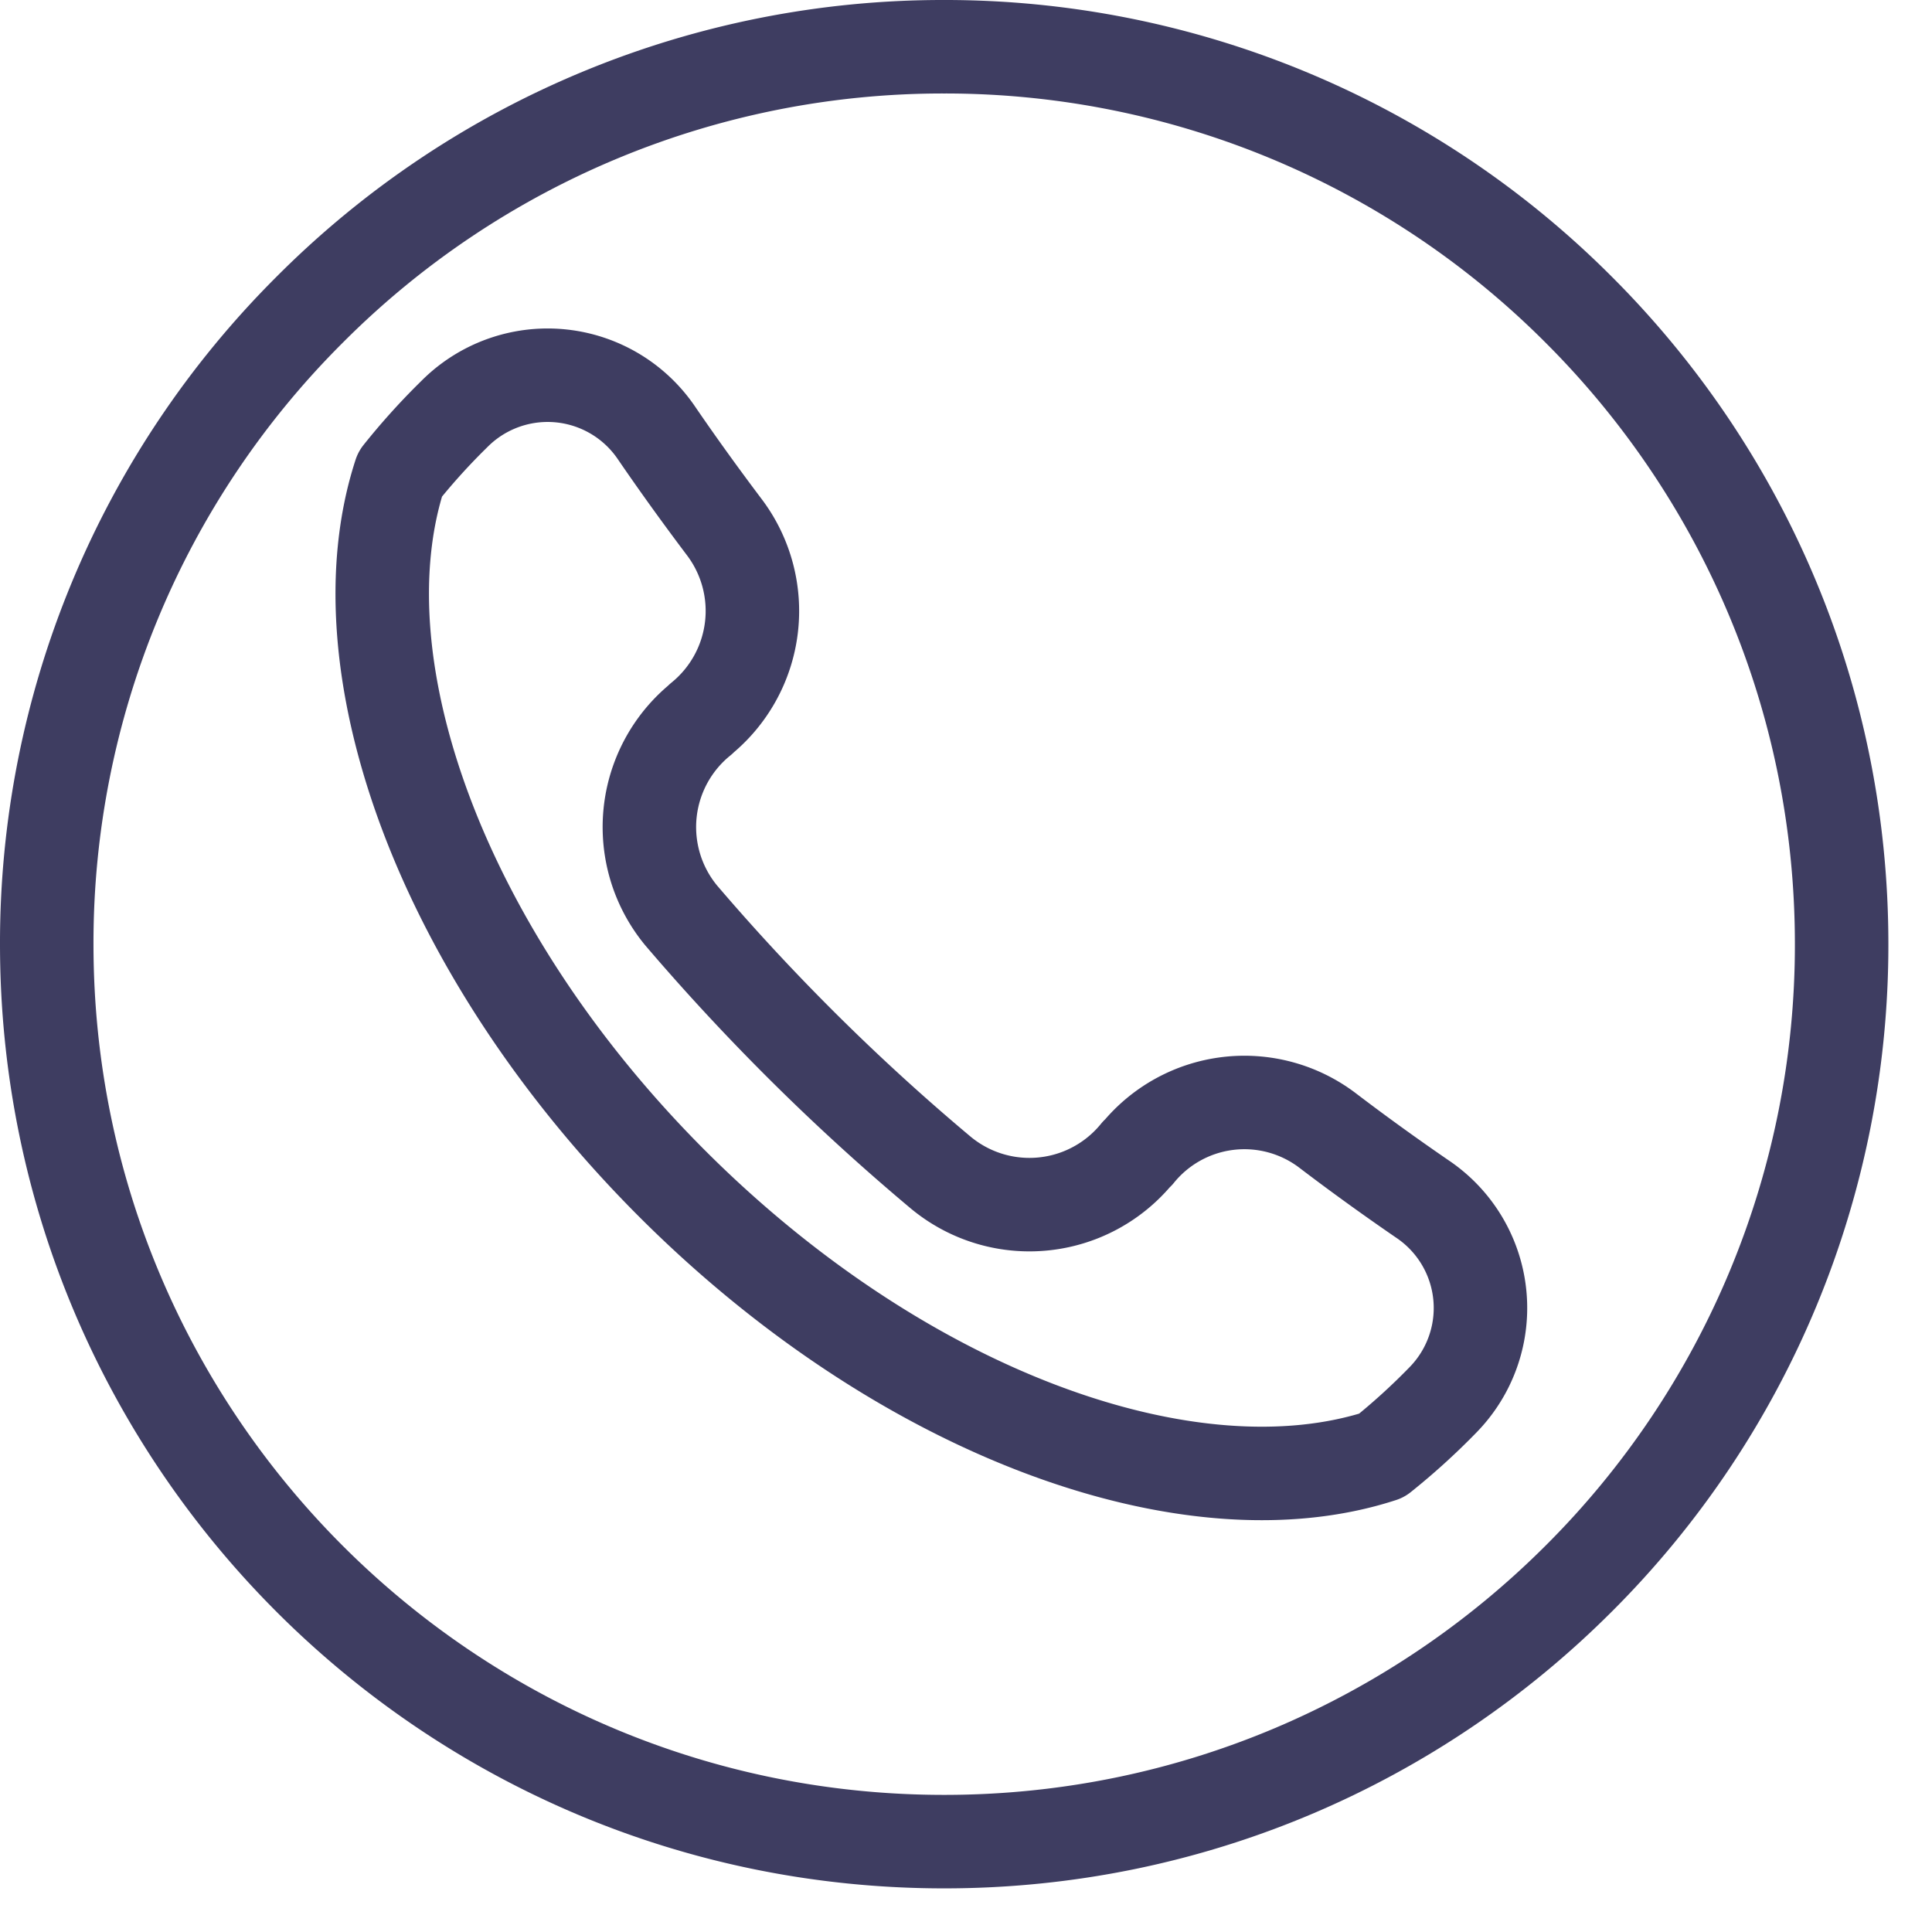 <svg clip-rule="evenodd" fill-rule="evenodd" stroke-linecap="round" stroke-linejoin="round" stroke-miterlimit="1.5" viewBox="0 0 31 31" xmlns="http://www.w3.org/2000/svg"><g fill="none" stroke="#3e3d61" stroke-width="1.5"><path d="m18.254 18.506a2.206 2.206 0 0 1 3.042-.371c.513.391 1.025.759 1.532 1.107a2.107 2.107 0 0 1 .325 3.22 10.673 10.673 0 0 1 -.985.894c-3.062 1-7.678-.659-11.384-4.365-3.705-3.706-5.364-8.322-4.365-11.383.246-.308.511-.605.795-.889l.098-.097a2.11 2.11 0 0 1 3.222.325c.342.5.706 1.005 1.089 1.513a2.23 2.23 0 0 1 -.377 3.076v.004a2.226 2.226 0 0 0 -.316 3.149 35.301 35.301 0 0 0 4.161 4.123 2.228 2.228 0 0 0 3.158-.308z"/><path d="m4.969 4.969a14.343 14.343 0 0 0 -4.219 10.181c0 7.95 6.445 14.4 14.4 14.4 3.973 0 7.574-1.613 10.181-4.22a14.356 14.356 0 0 0 4.219-10.18c0-3.978-1.613-7.579-4.219-10.181a14.36 14.36 0 0 0 -10.181-4.219 14.343 14.343 0 0 0 -10.181 4.219z"/></g></svg>